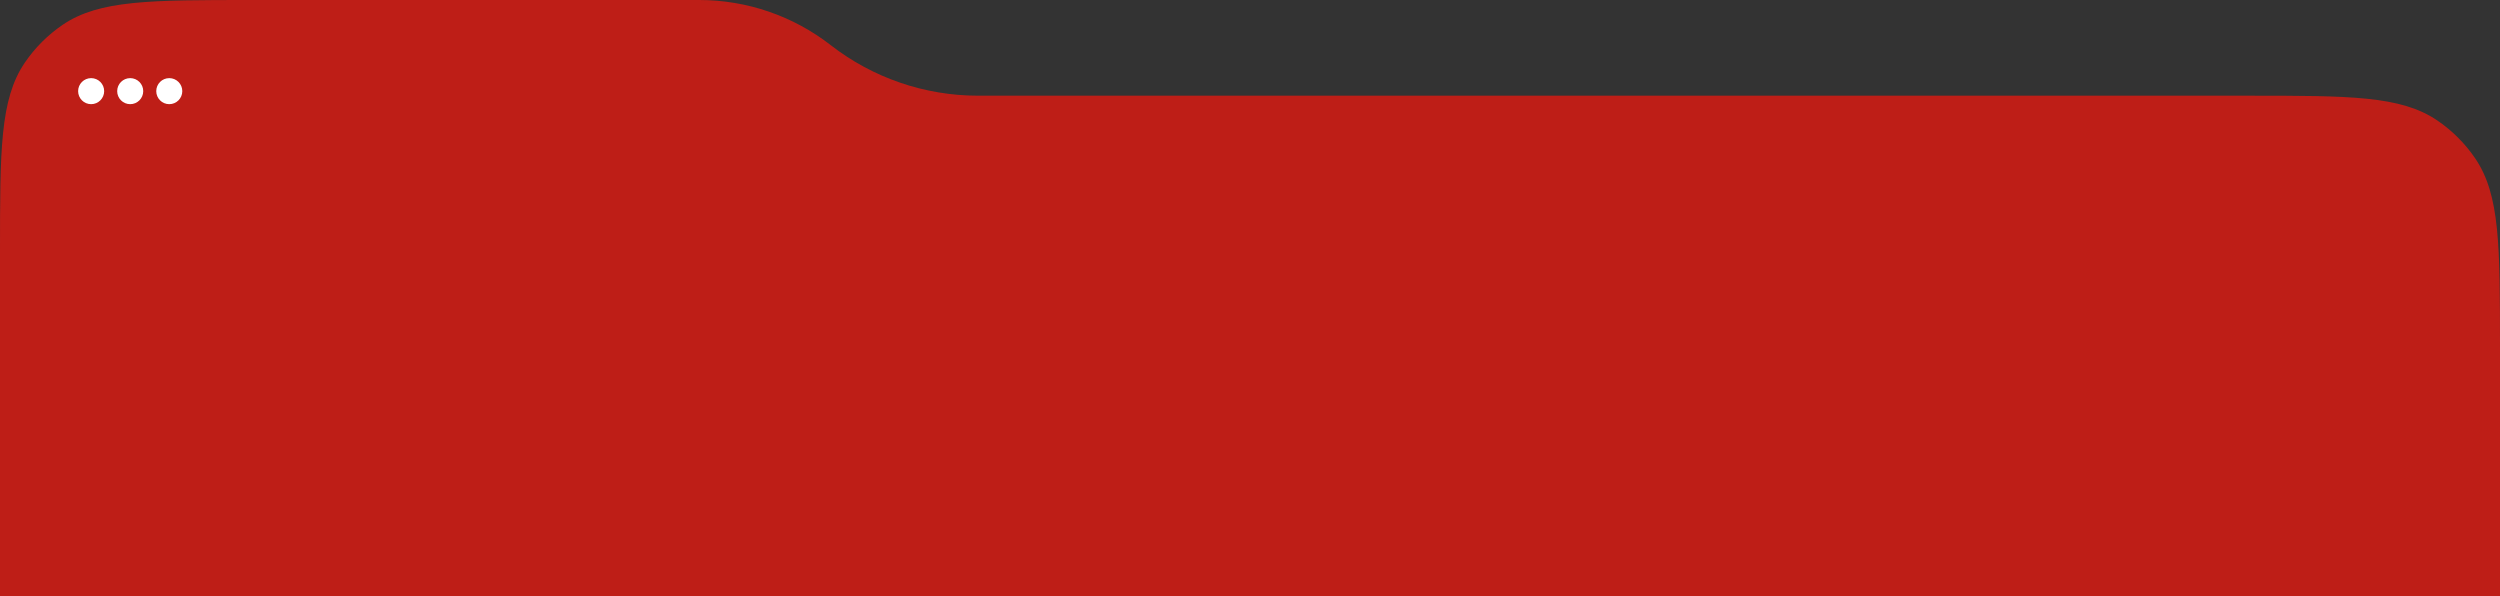 <?xml version="1.0" encoding="UTF-8"?> <svg xmlns="http://www.w3.org/2000/svg" width="960" height="229" viewBox="0 0 960 229" fill="none"><rect x="0" y="0" width="960" height="229" fill="#333333" stroke="none"/><path d="M0 96.8V229H960V133.545C960 94.398 960 74.825 950.489 60.831C946.593 55.097 941.648 50.152 935.915 46.256C921.92 36.745 902.347 36.745 863.2 36.745H375.586C355.086 36.745 335.17 29.913 318.987 17.329C304.544 6.097 286.77 0 268.475 0H96.8C57.653 0 38.08 0 24.085 9.511C18.352 13.407 13.407 18.352 9.511 24.085C0 38.08 0 57.653 0 96.8Z" fill="#BE1E17"></path><circle cx="35" cy="35" r="5" fill="white"></circle><circle cx="50" cy="35" r="5" fill="white"></circle><circle cx="65" cy="35" r="5" fill="white"></circle></svg> 